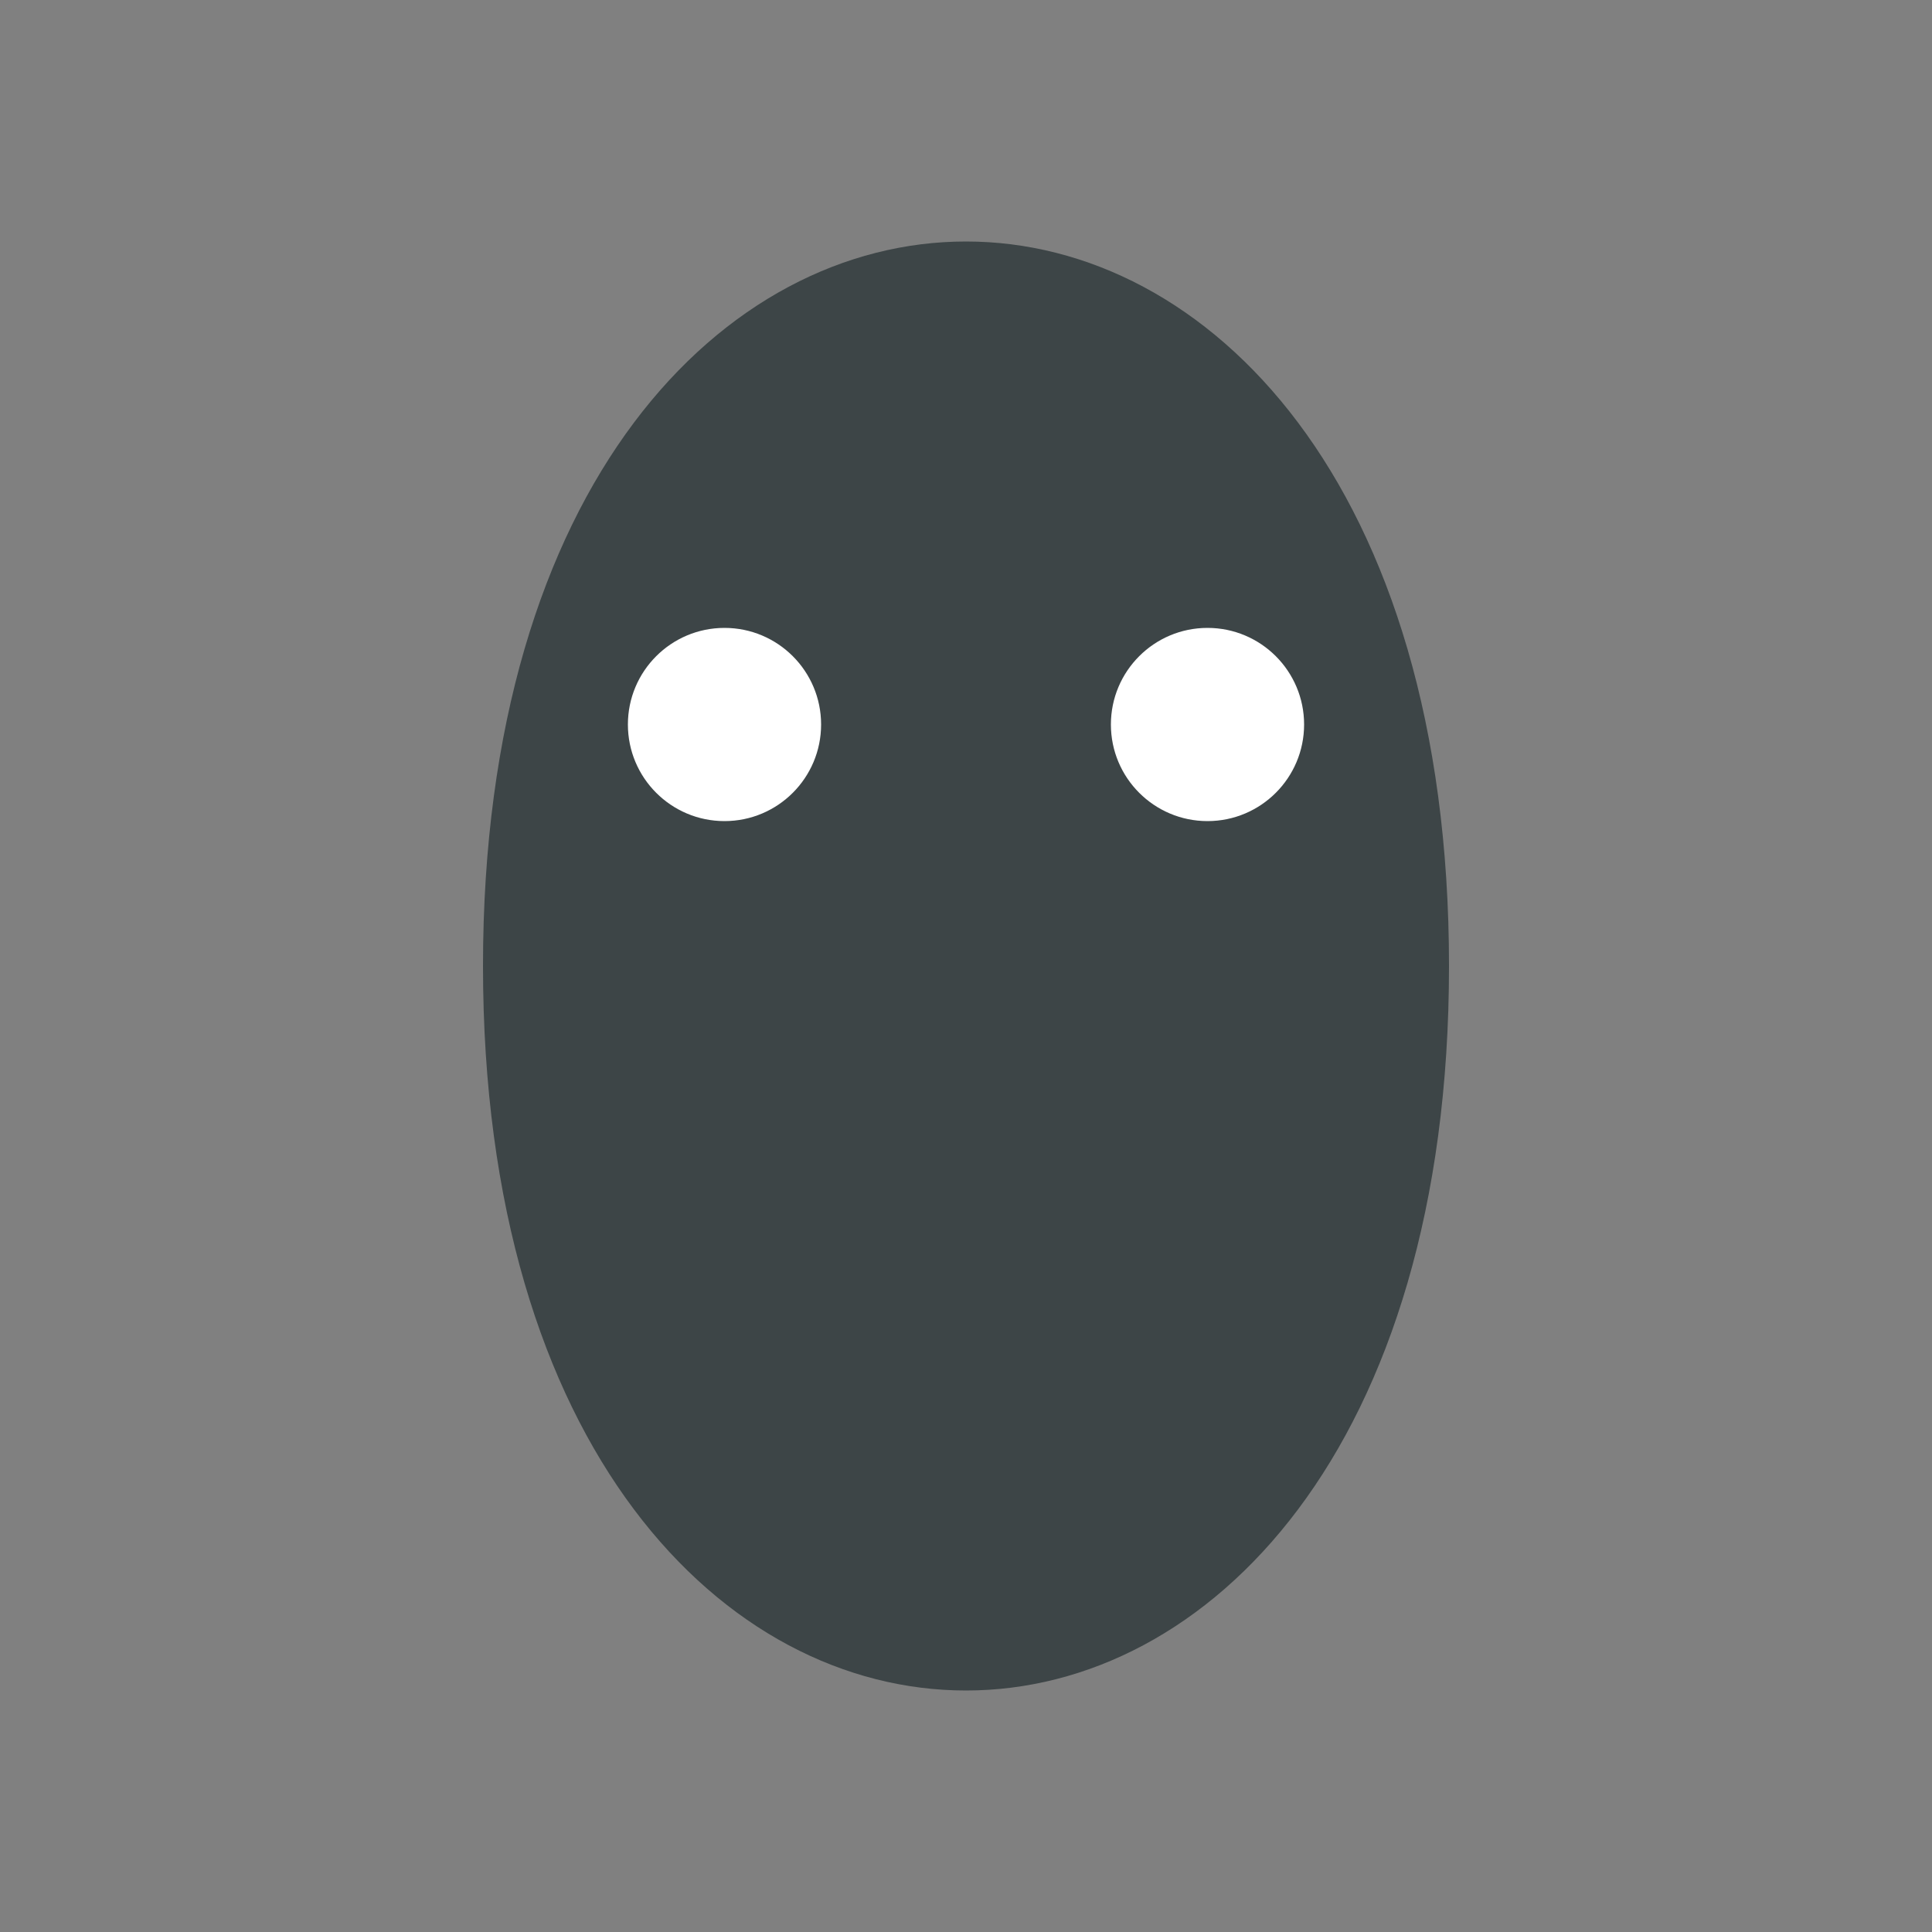 <?xml version="1.0" encoding="UTF-8"?>
<svg width="40" height="40" viewBox="0 0 40 40" fill="none" xmlns="http://www.w3.org/2000/svg">
  <rect x="0" y="0" width="40" height="40" fill="#808080" stroke="none"/>
  <path d="M20 5C15 5 10 10 10 20C10 30 15 35 20 35C25 35 30 30 30 20C30 10 25 5 20 5Z" fill="#2C3639" fill-opacity="0.8"/>
  <circle cx="15" cy="15" r="2" fill="white"/>
  <circle cx="25" cy="15" r="2" fill="white"/>
</svg>
